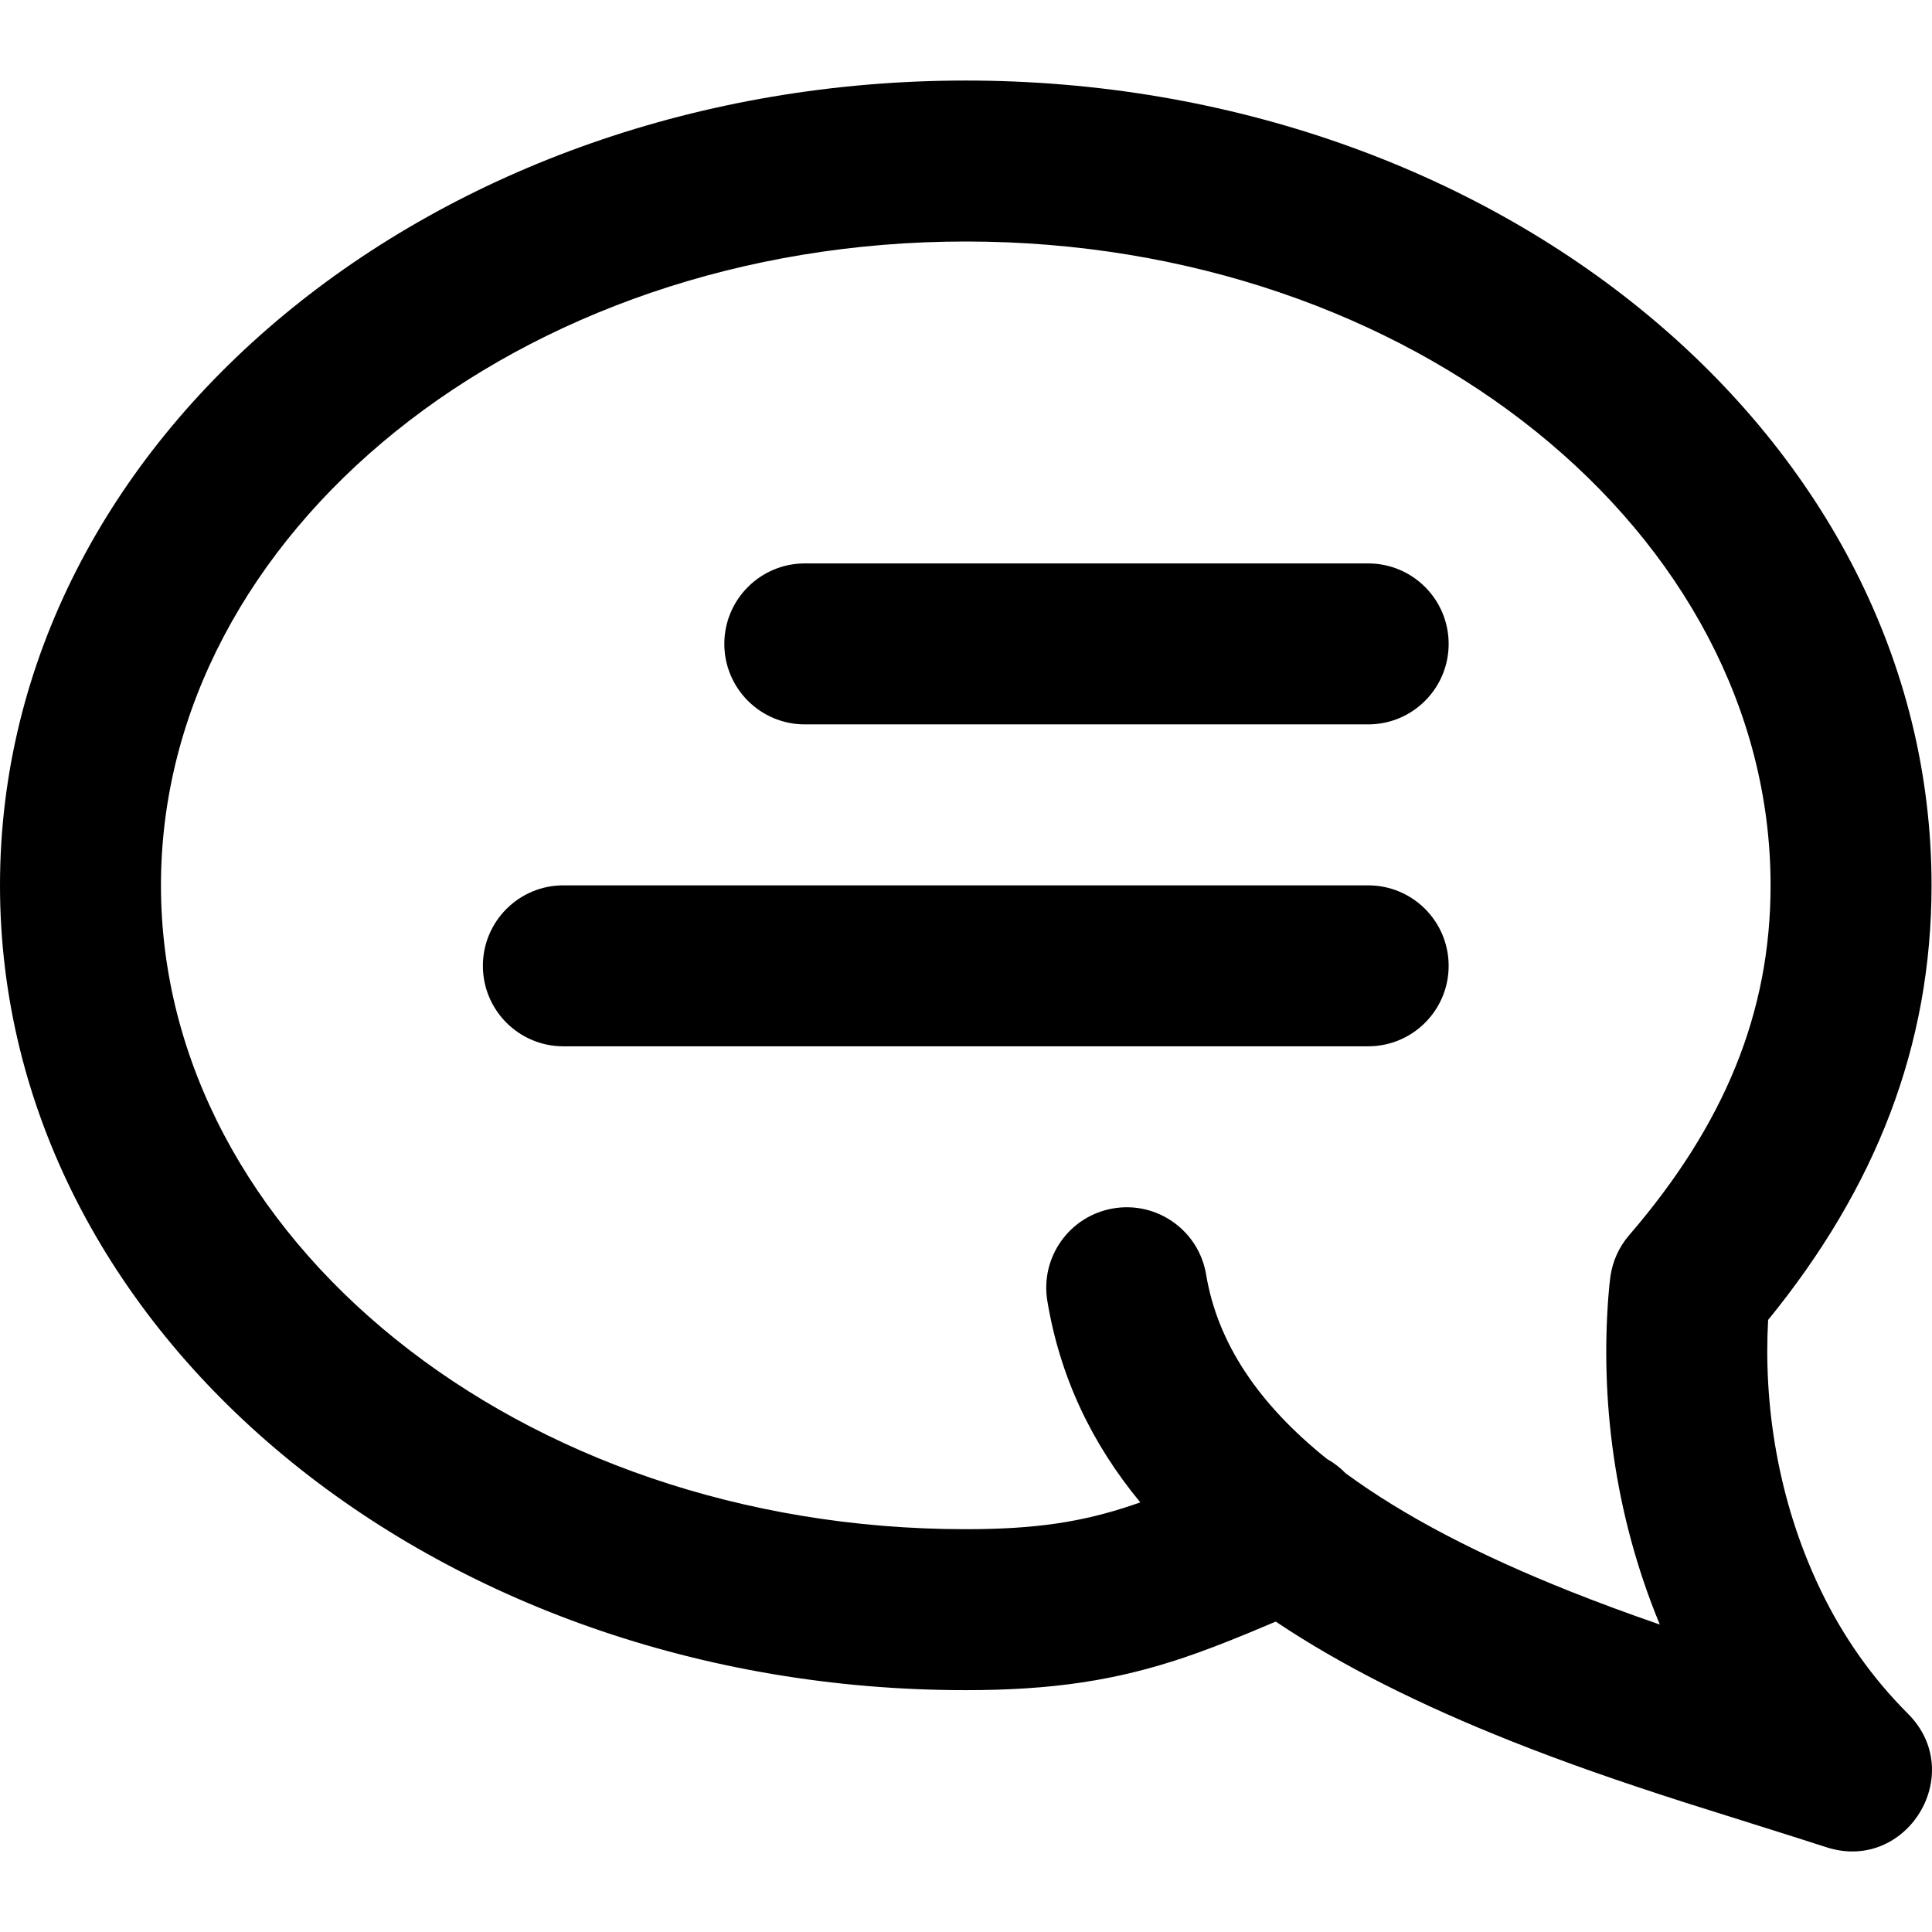 <?xml version="1.0" encoding="iso-8859-1"?>
<!-- Uploaded to: SVG Repo, www.svgrepo.com, Generator: SVG Repo Mixer Tools -->
<svg fill="#000000" height="800px" width="800px" version="1.1" id="Layer_1" xmlns="http://www.w3.org/2000/svg" xmlns:xlink="http://www.w3.org/1999/xlink" 
	 viewBox="0 0 512.122 512.122" xml:space="preserve">
<g>
	<g>
		<g>
			<path d="M505.752,454.264c-9.607-9.607-17.215-20.515-23.034-32.545c-11.73-24.25-15.256-50.063-14.033-71.842
				C497.274,314.779,512,277.168,512,234.682c0-118.877-115.451-213.333-256-213.333S0,115.805,0,234.682
				s115.451,213.333,256,213.333c23.138,0,39.999-2.623,57.794-8.621c5.291-1.783,10.642-3.839,17.371-6.618
				c1.343-0.555,4.051-1.693,6.998-2.935c17.53,11.742,38.509,22.197,62.609,31.766c13.972,5.547,28.385,10.579,45.763,16.155
				c5.177,1.661,31.352,9.834,37.447,11.845C505.326,496.65,521.645,470.157,505.752,454.264z M439.971,430.624
				c-8.324-2.881-15.991-5.709-23.454-8.672c-24.403-9.689-44.428-20.094-59.854-31.448c-1.458-1.505-3.118-2.772-4.918-3.777
				c-18.184-14.59-29.01-30.73-32.036-48.886c-1.937-11.622-12.928-19.473-24.55-17.536c-11.622,1.937-19.473,12.928-17.536,24.55
				c3.356,20.139,11.719,37.751,24.641,53.383c-0.71,0.251-1.407,0.491-2.098,0.724c-13.287,4.478-25.55,6.386-44.167,6.386
				c-118.661,0-213.333-77.456-213.333-170.667S137.339,64.015,256,64.015s213.333,77.456,213.333,170.667
				c0,33.832-12.283,63.471-37.497,92.744c-2.683,3.115-4.409,6.94-4.97,11.013c-0.159,1.158-0.358,2.998-0.544,5.455
				C424.327,370.247,427.547,400.618,439.971,430.624z"/>
			<path d="M362.667,149.348H213.333c-11.782,0-21.333,9.551-21.333,21.333c0,11.782,9.551,21.333,21.333,21.333h149.333
				c11.782,0,21.333-9.551,21.333-21.333C384,158.9,374.449,149.348,362.667,149.348z"/>
			<path d="M362.667,234.682H149.333c-11.782,0-21.333,9.551-21.333,21.333s9.551,21.333,21.333,21.333h213.333
				c11.782,0,21.333-9.551,21.333-21.333S374.449,234.682,362.667,234.682z"/>
		</g>
	</g>
</g>
</svg>